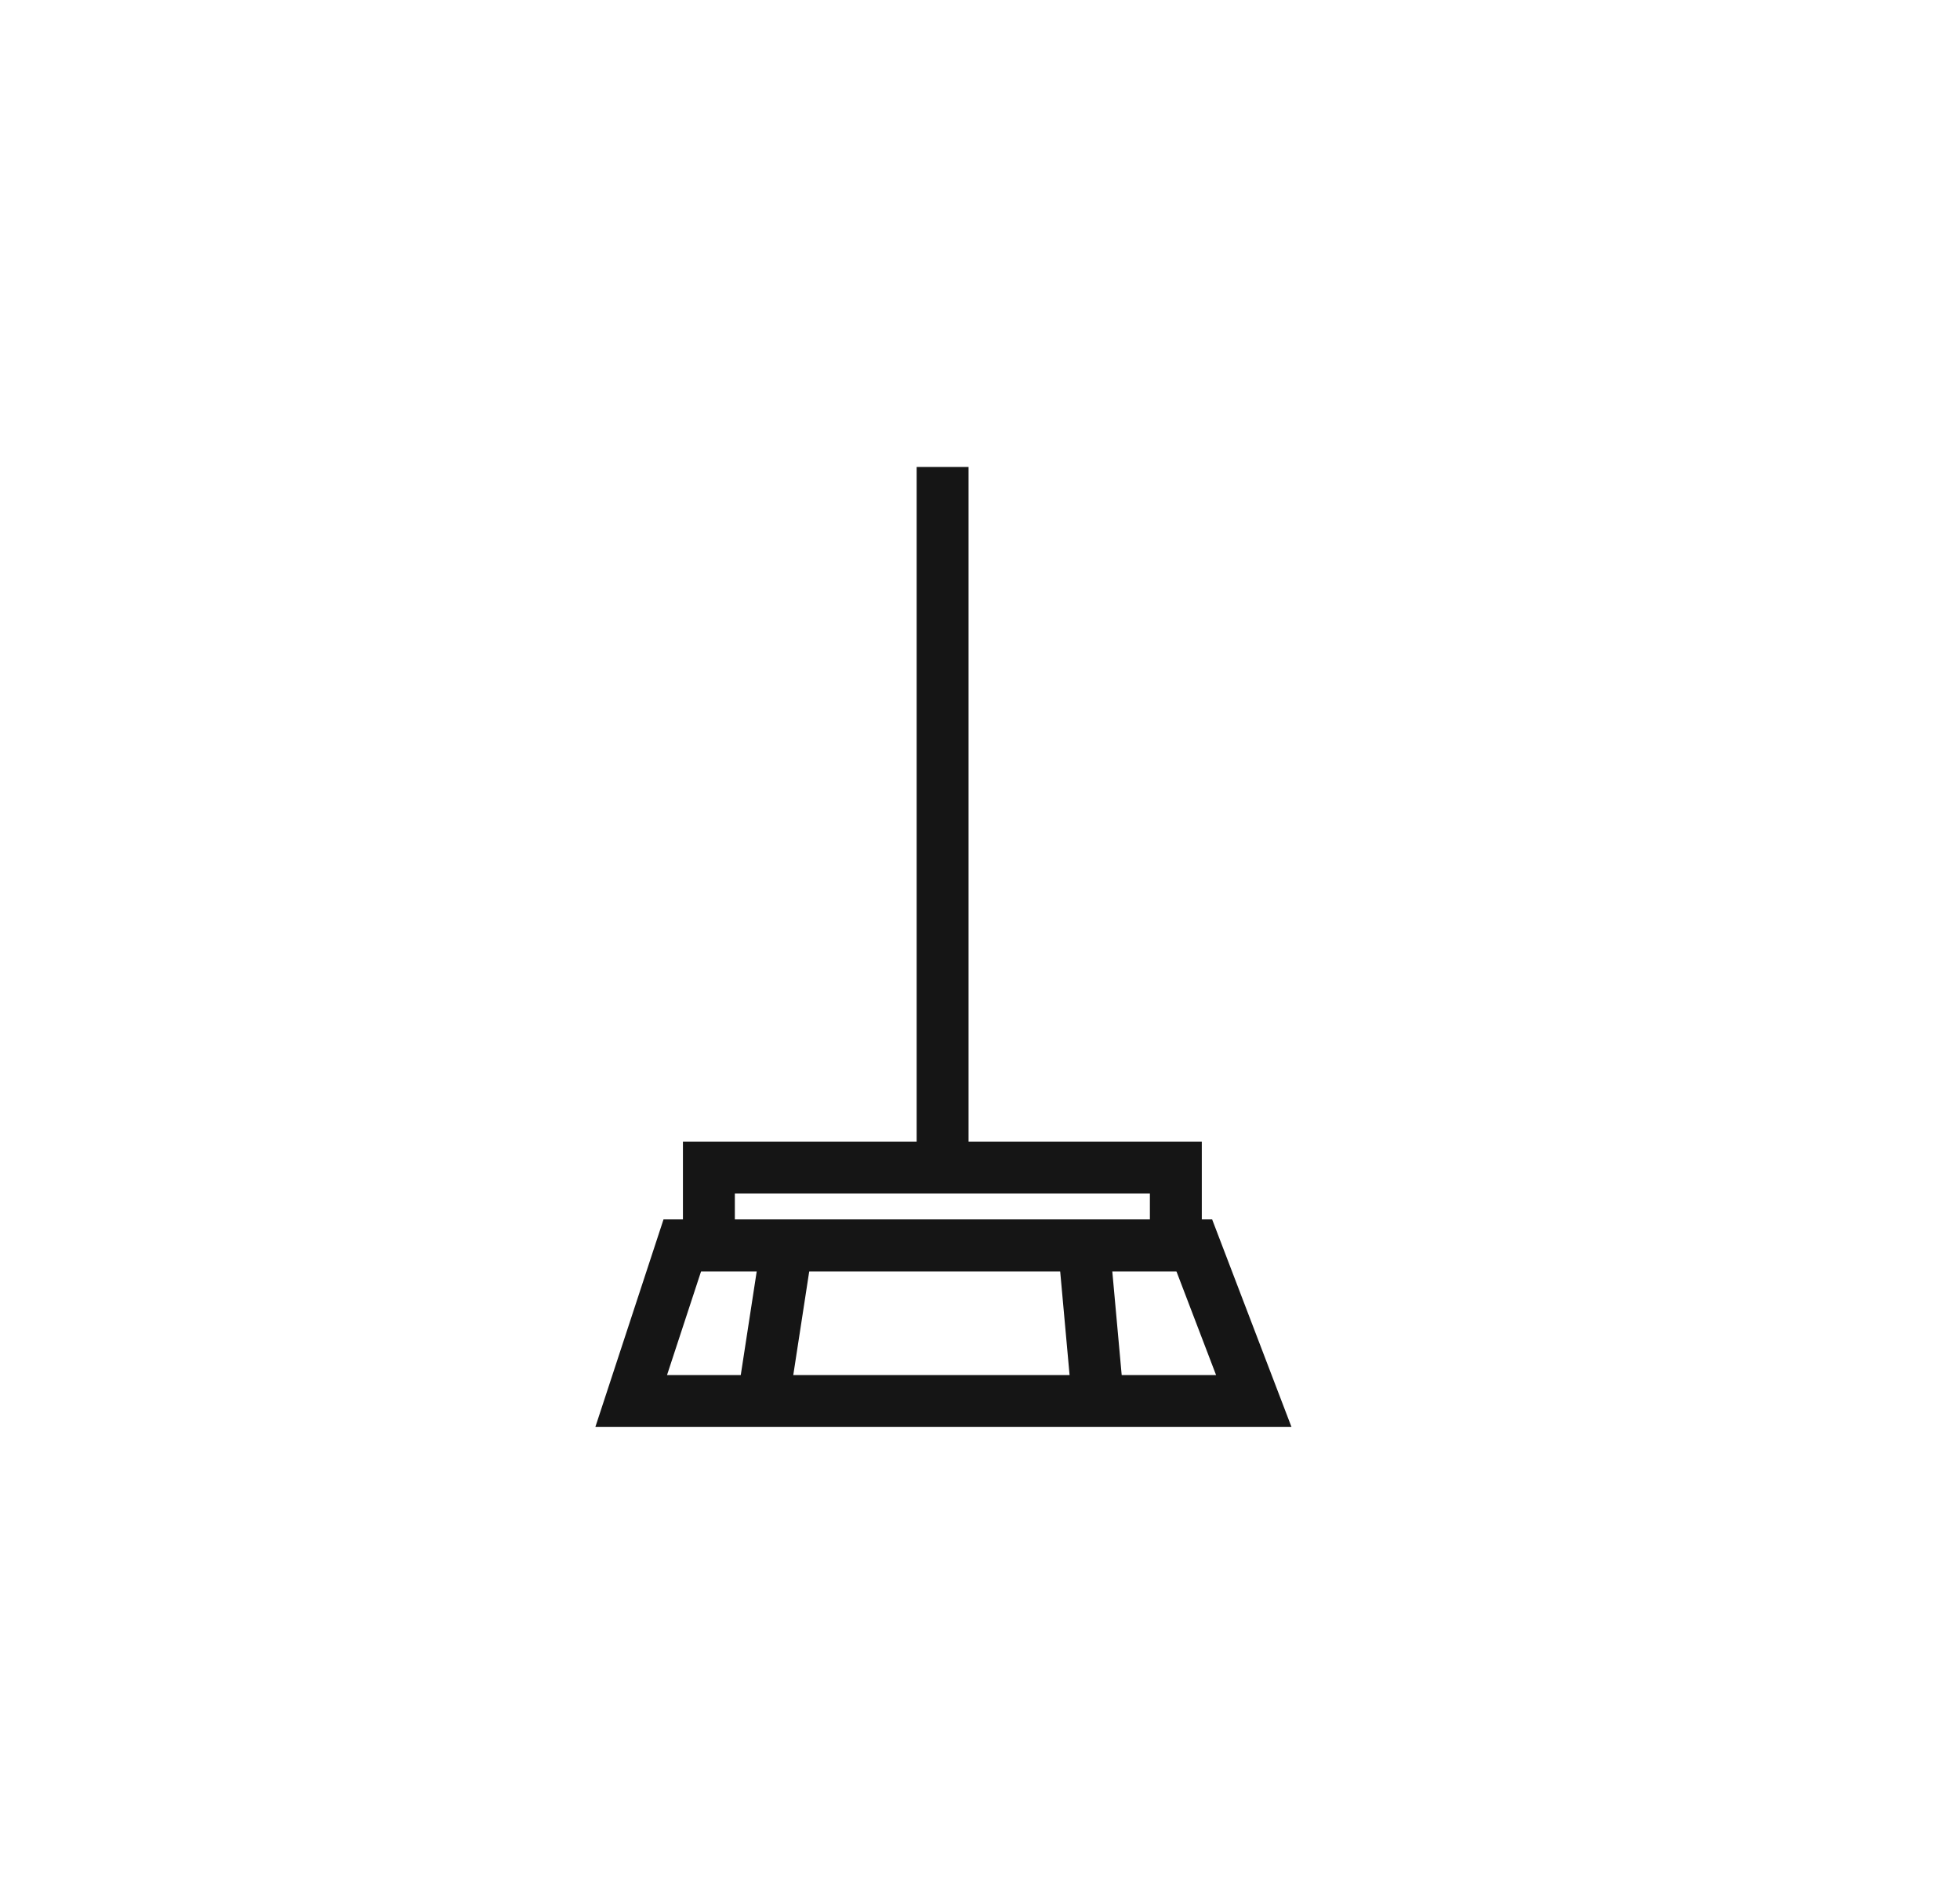 <?xml version="1.0" encoding="UTF-8"?> <svg xmlns="http://www.w3.org/2000/svg" width="25" height="24" viewBox="0 0 25 24" fill="none"><path d="M12.023 5.955V14.889" stroke="#151515" stroke-width="0.662"></path><rect x="9.042" y="14.889" width="5.956" height="0.993" stroke="#151515" stroke-width="0.662"></rect><path d="M8.051 17.866L8.703 15.881H15.233L15.992 17.866H8.051Z" stroke="#151515" stroke-width="0.662"></path><path d="M10.038 15.881L9.707 18.032" stroke="#151515" stroke-width="0.662"></path><path d="M13.84 16.047L14.005 17.867" stroke="#151515" stroke-width="0.662"></path></svg> 